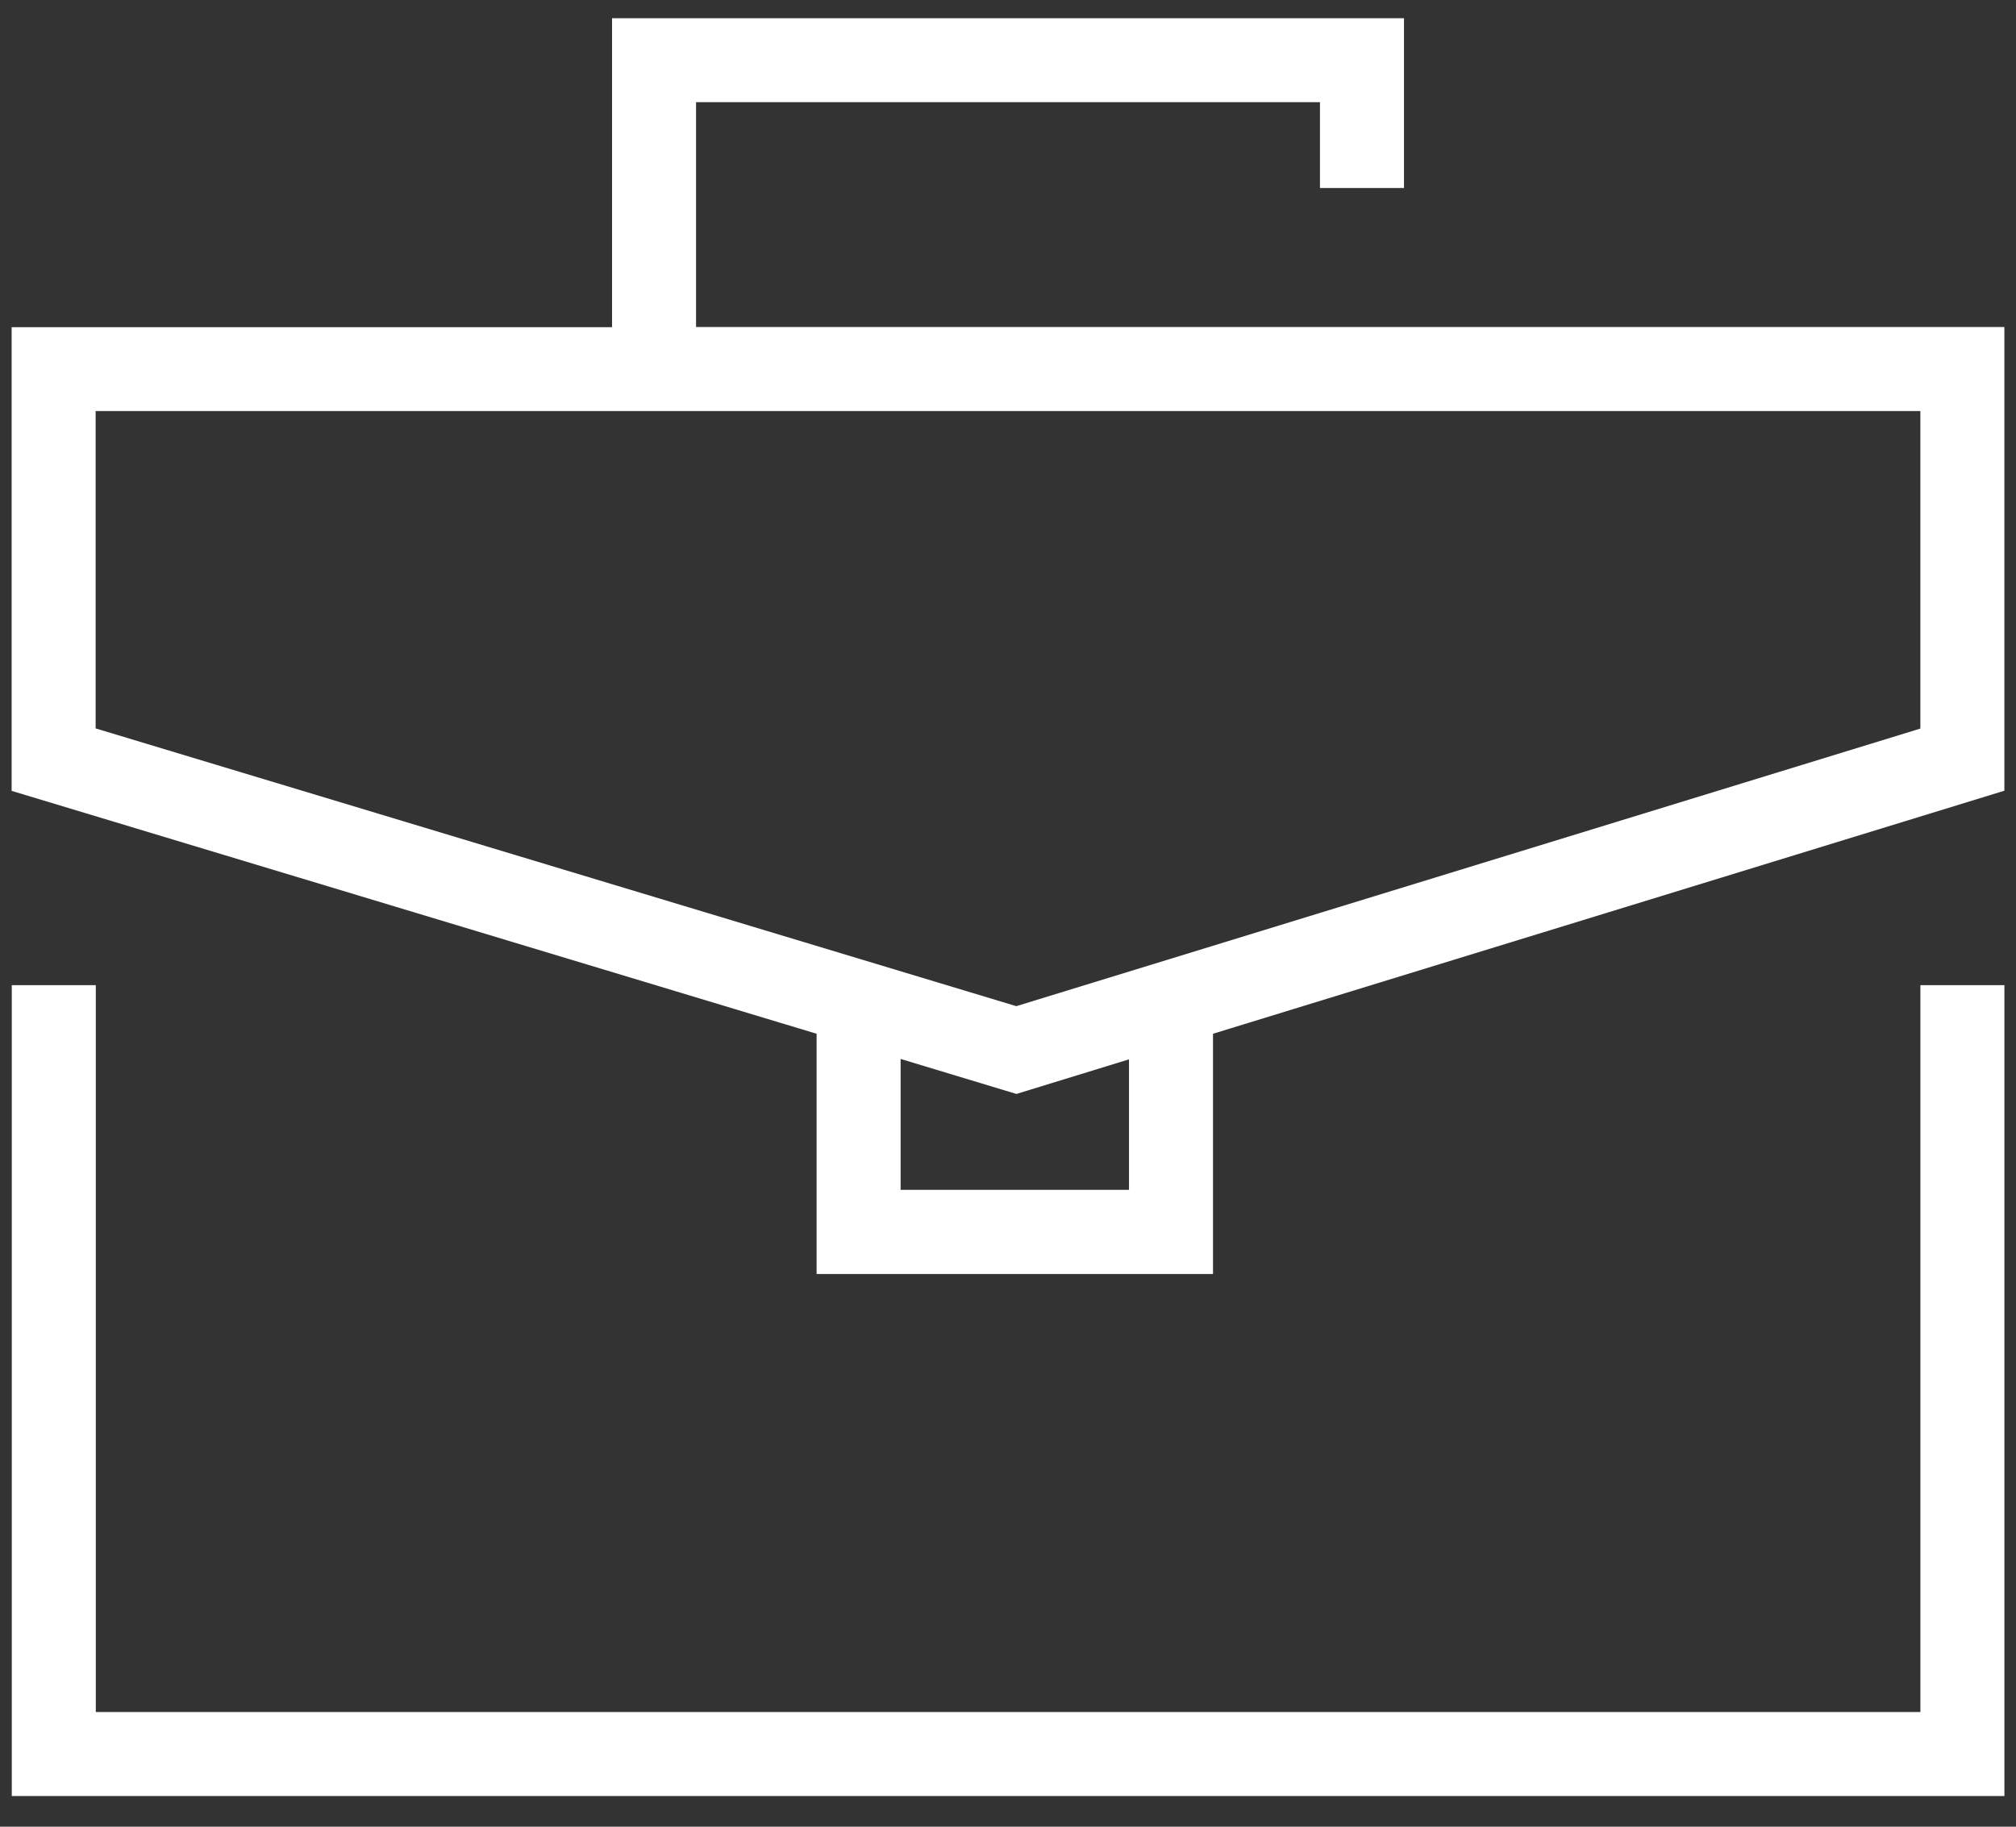 <svg width="64" height="58" viewBox="0 0 64 58" fill="none" xmlns="http://www.w3.org/2000/svg">
<rect x="0" y="0" width="64" height="58" fill="#333333" stroke="none"/>
<path d="M60.965 54.359H3.041V31.28H0.374V57.026H63.632V31.28H60.965V54.359Z" fill="white"/>
<path d="M22.097 10.384V3.245H41.904V5.97H44.571V0.578H19.43V10.389H0.369V25.111L25.924 32.823V40.451H38.508V32.823L63.631 25.106V10.384H22.097ZM35.841 37.779H28.591V33.623L32.267 34.734L35.841 33.636V37.779ZM60.964 23.133L32.263 31.947L3.036 23.128V13.051H60.964V23.133Z" fill="white"/>
</svg>
